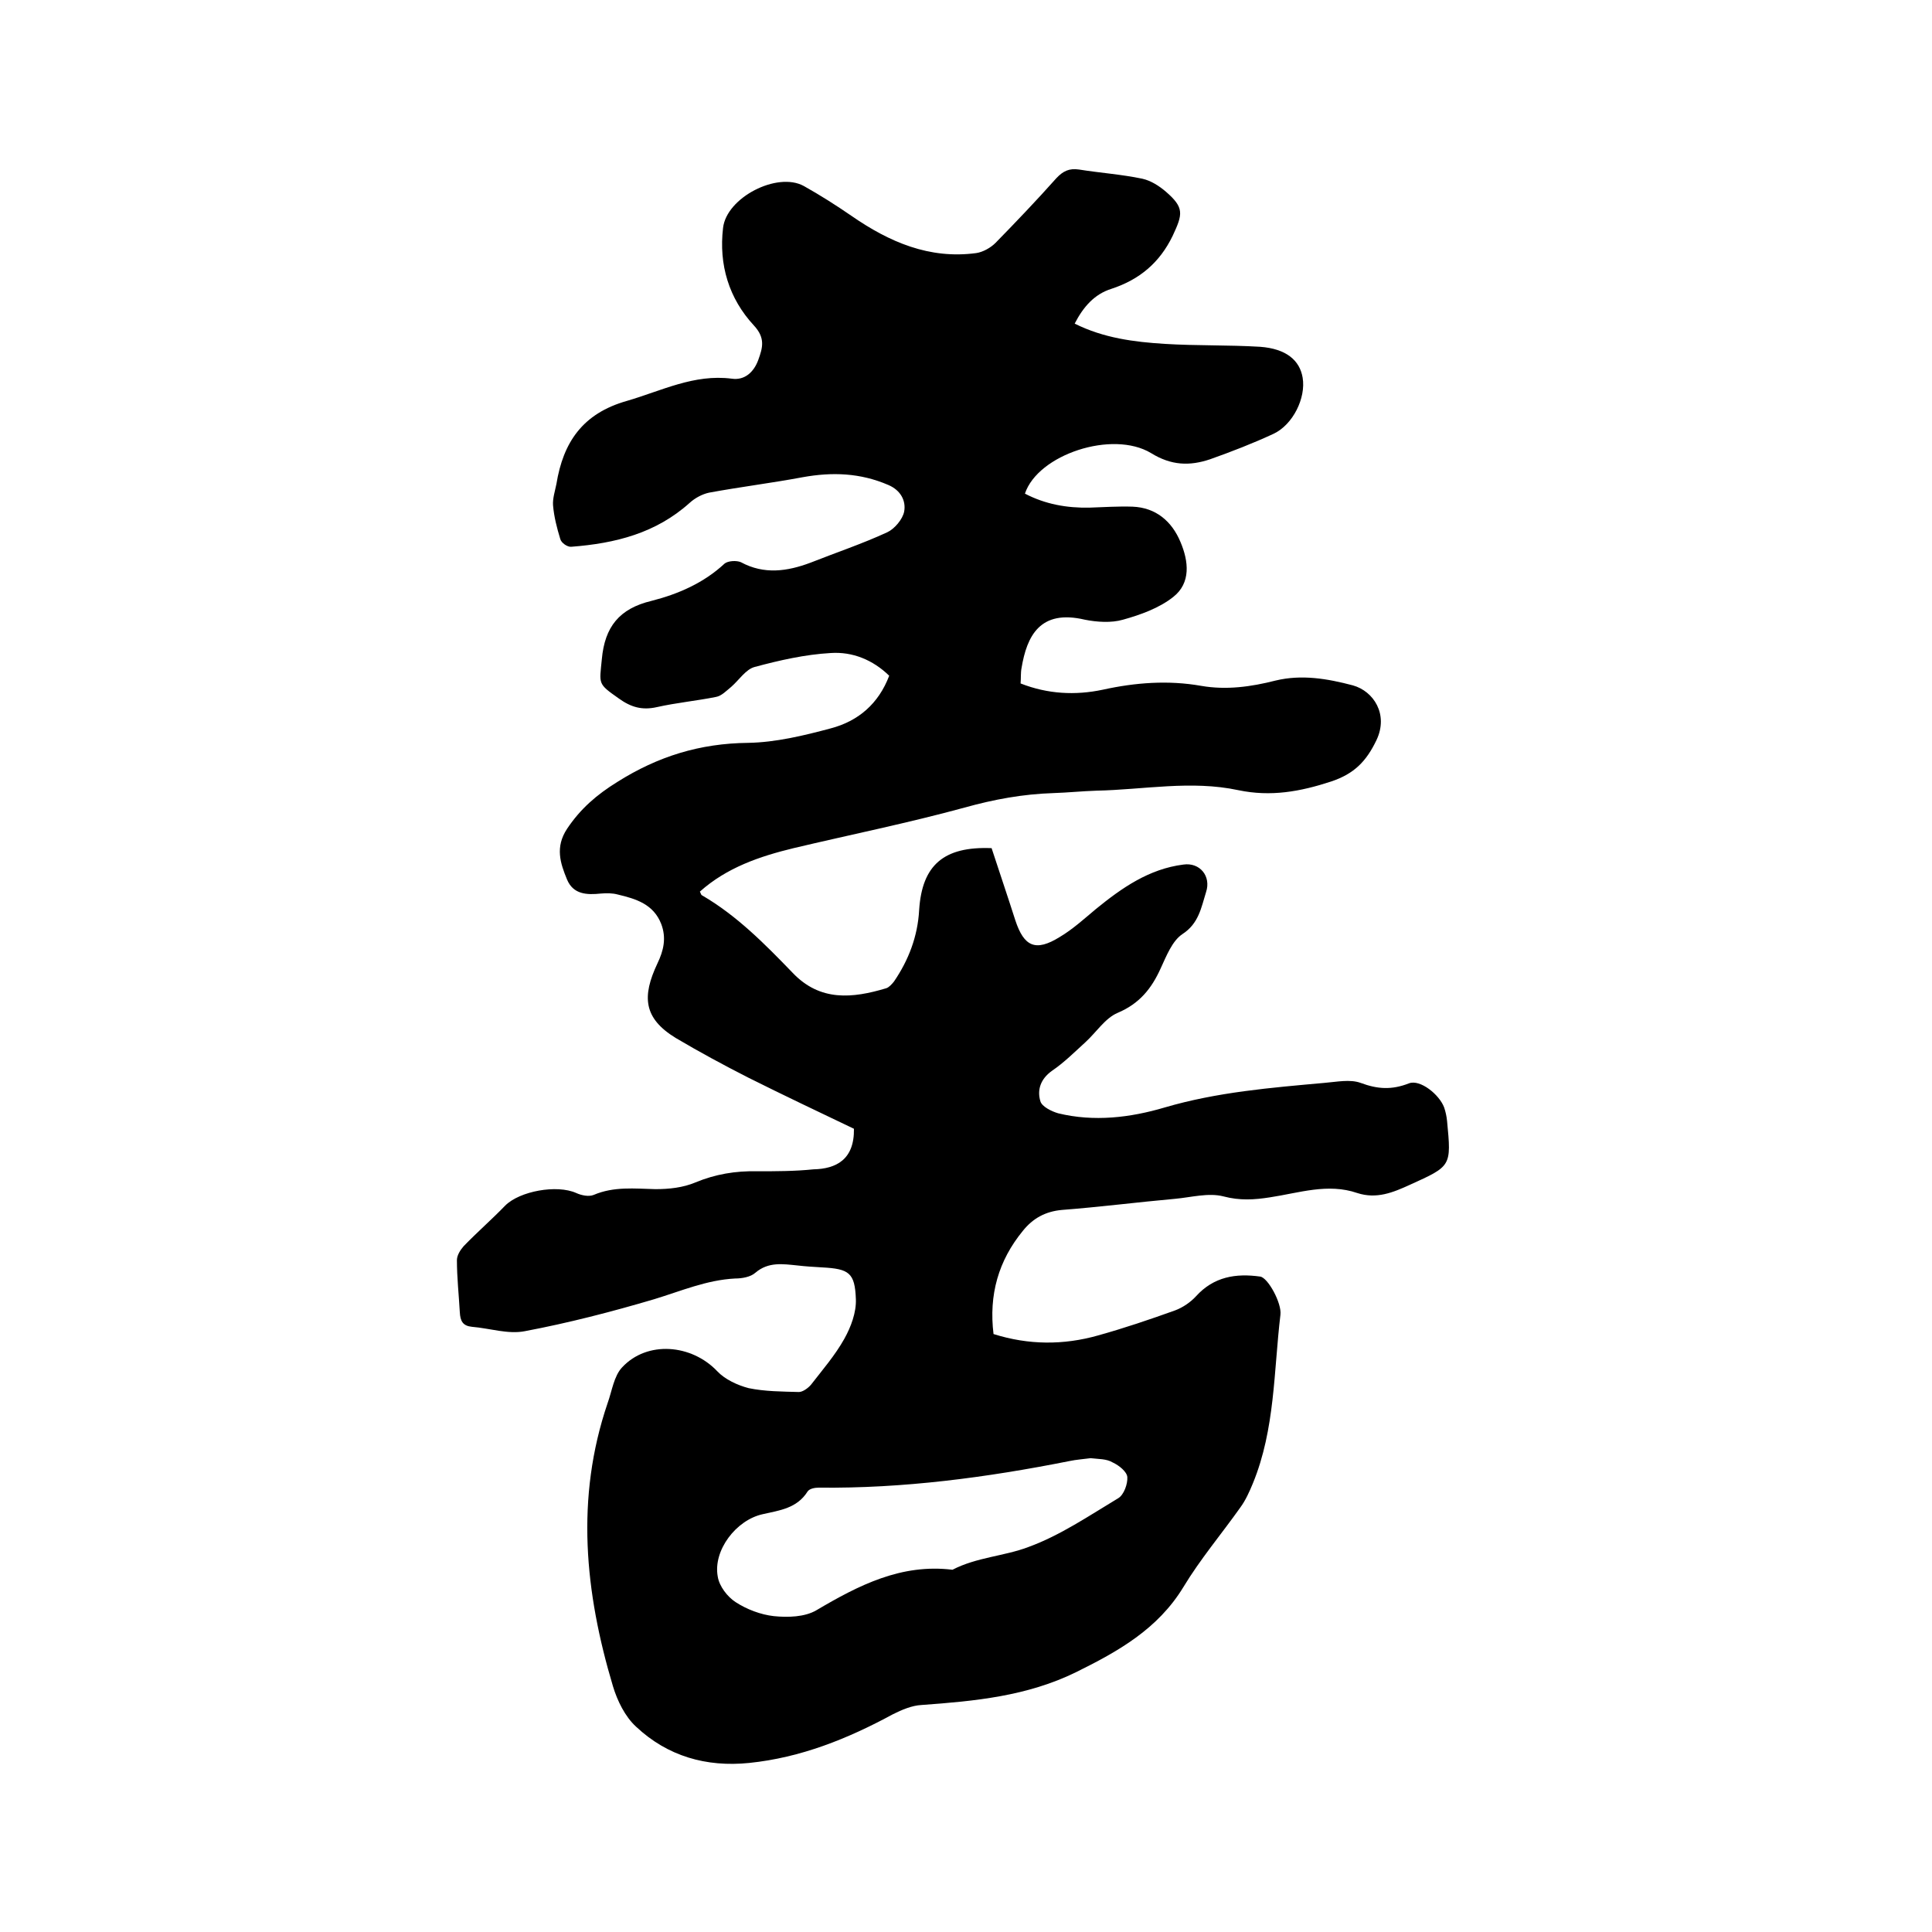 <svg enable-background="new 0 0 400 400" viewBox="0 0 400 400" xmlns="http://www.w3.org/2000/svg"><path d="m176.8 233.7c-7.1-3.4-14.5-6.9-21.9-10.6-5.1-2.6-10.1-5.3-15-8.2-6.7-4.1-7-8.6-3.8-15.4 1.3-2.7 1.9-5.3.8-8.2-1.6-4.1-5.2-5.2-9-6.1-1.1-.3-2.3-.3-3.5-.2-2.9.3-5.7.2-7-2.9-1.4-3.4-2.5-6.7 0-10.5 2.8-4.2 6.2-7.1 10.4-9.7 8.4-5.3 17.1-8 27.1-8.1 5.7-.1 11.5-1.5 17.1-3 5.7-1.5 9.9-5.1 12.1-10.9-3.4-3.3-7.6-5-12.1-4.7-5.3.3-10.6 1.5-15.8 2.9-1.8.5-3.2 2.7-4.8 4.1-1 .8-2 1.9-3.2 2.1-4 .8-8.2 1.2-12.2 2.1-3.1.7-5.4 0-7.9-1.8-4.4-3.1-4-2.9-3.5-8.1.6-6.7 3.6-10.5 10.3-12.1 5.5-1.4 10.8-3.7 15.1-7.7.7-.6 2.5-.7 3.4-.3 4.8 2.6 9.6 1.9 14.4.1 5.3-2.1 10.7-3.9 15.9-6.3 1.5-.7 3.2-2.7 3.5-4.3.4-2.2-.7-4.4-3.3-5.5-5.8-2.5-11.6-2.7-17.7-1.6-6.4 1.2-12.9 2-19.4 3.2-1.4.3-2.9 1.1-4 2.1-7 6.3-15.4 8.4-24.5 9.1-.8.1-2.1-.8-2.3-1.6-.7-2.3-1.3-4.6-1.5-7-.1-1.4.4-2.9.7-4.4 1.4-8.6 5.4-14.6 14.6-17.2 7.2-2.1 13.9-5.6 21.7-4.6 2.7.4 4.6-1.4 5.5-3.9s1.5-4.5-.9-7.1c-5.2-5.6-7.3-12.6-6.4-20.2.7-6.3 11.2-11.7 16.7-8.7 3.4 1.9 6.7 4 9.9 6.2 7.8 5.4 16.1 9 25.8 7.7 1.4-.2 3-1.1 4-2.1 4.3-4.4 8.5-8.8 12.6-13.4 1.4-1.5 2.7-2.1 4.7-1.8 4.4.7 8.8 1 13.1 1.9 1.8.4 3.5 1.5 4.9 2.7 3.8 3.3 3.5 4.6 1.4 9.1-2.7 5.6-6.9 9.1-12.7 11-3.5 1.1-5.8 3.7-7.6 7.2 6 3 12.3 3.8 18.7 4.2 6.5.4 13.1.2 19.7.6 5.4.4 8.2 2.8 8.8 6.4.7 4.2-2 9.7-6 11.6-4.3 2-8.7 3.7-13.2 5.3-4.2 1.4-8 1.3-12.2-1.3-8-4.8-23.4.3-26.1 8.4 4.2 2.2 8.7 3 13.4 2.9 3-.1 5.9-.3 8.9-.2 4.8.2 8.1 3 9.9 7.3 1.7 4 2.2 8.5-1.5 11.4-2.9 2.3-6.8 3.7-10.4 4.7-2.4.7-5.4.5-7.9 0-9.3-2.2-12 3.4-13.1 10-.2 1-.1 2.1-.2 3.2 5.6 2.2 11.3 2.5 17 1.3 6.8-1.5 13.6-2 20.4-.8 5.2.9 10.3.2 15.4-1.1 5.4-1.3 10.7-.4 16 1 4.3 1.2 7.4 6 4.9 11.3-2.1 4.4-4.6 7-9.4 8.6-6.4 2.1-12.5 3.2-19.2 1.8-9.8-2.1-19.6-.1-29.4.1-3 .1-5.9.4-8.9.5-6.3.2-12.3 1.3-18.4 3-11.7 3.2-23.6 5.6-35.4 8.4-7 1.7-13.8 4-19.4 9 .2.3.2.7.5.8 7.2 4.2 13 10.1 18.7 16 5.7 6 12.4 5.3 19.4 3.2.6-.2 1.2-.9 1.6-1.4 3-4.4 4.9-9.3 5.2-14.8.6-9.3 5.1-13.2 15-12.8 1.6 4.9 3.3 9.9 4.9 14.9 1.8 5.5 4.2 6.6 9.2 3.5 2.7-1.6 5.1-3.8 7.5-5.8 5.4-4.4 11-8.3 18.1-9.2 3.4-.5 5.8 2.4 4.7 5.7-1 3.2-1.5 6.5-4.9 8.7-2.1 1.4-3.3 4.5-4.5 7.1-1.9 4.2-4.4 7.3-8.9 9.2-2.6 1.1-4.4 4-6.7 6.1-2.2 2-4.4 4.2-6.9 5.9-2.4 1.7-3.1 4-2.4 6.3.3 1.1 2.3 2.1 3.7 2.5 7.4 1.8 14.9.9 22-1.2 10.9-3.2 22-4.1 33.1-5.1 2.5-.2 5.3-.8 7.5 0 3.5 1.3 6.4 1.5 10 .1 2.3-.9 6.3 2.3 7.3 5 .3.9.5 1.8.6 2.8.9 9.4.9 9.3-7.7 13.2-3.5 1.6-6.9 3-10.9 1.7-6.1-2.1-12.1 0-18.1.9-3.2.5-6.2.7-9.6-.2-3.1-.8-6.7.2-10 .5-7.8.7-15.6 1.7-23.4 2.3-3.5.3-6.1 1.8-8.1 4.3-5.1 6.2-7.1 13.3-6.1 21.4 7.3 2.3 14.5 2.3 21.6.3 5.4-1.5 10.7-3.3 16-5.2 1.6-.6 3.2-1.7 4.3-2.9 3.7-4.1 8.3-4.8 13.3-4.1 1.6.2 4.5 5.5 4.2 7.9-1.4 11.7-1.1 23.7-5.7 34.9-.7 1.7-1.5 3.5-2.6 5-3.9 5.5-8.3 10.7-11.8 16.5-5.3 8.7-13.5 13.3-22.2 17.6-10.2 5-21 6-32 6.8-2 .1-4.1 1-5.9 1.9-9.4 5.1-19.1 9-29.8 10.1-8.9.9-16.9-1.4-23.4-7.5-2.3-2.1-3.9-5.4-4.8-8.4-5.8-19.4-7.8-38.9-1.1-58.6.9-2.5 1.3-5.6 3-7.4 5.2-5.6 14.4-4.8 19.7.8 1.6 1.7 4.2 2.9 6.5 3.5 3.4.7 6.9.7 10.4.8.8 0 1.9-.8 2.5-1.5 2.4-3.1 5-6.1 6.9-9.5 1.4-2.5 2.5-5.5 2.4-8.2-.2-5.5-1.4-6.3-7-6.6-1.7-.1-3.4-.2-5.1-.4-3-.3-6-.8-8.7 1.5-1 .9-2.8 1.2-4.2 1.2-5.9.3-11.2 2.6-16.8 4.3-8.8 2.6-17.7 4.9-26.7 6.6-3.5.7-7.3-.6-11-.9-1.9-.2-2.4-1.2-2.5-3-.2-3.6-.6-7.2-.6-10.8 0-1 .7-2.1 1.4-2.9 2.8-2.9 5.8-5.5 8.6-8.4 3-3 10.7-4.4 14.7-2.6 1.1.5 2.6.8 3.6.4 4.2-1.8 8.5-1.3 12.8-1.2 2.8 0 5.7-.3 8.3-1.4 4.1-1.7 8.3-2.4 12.7-2.3 3.9 0 7.8 0 11.7-.4 4.7-.1 8.5-2 8.4-8.4zm49 68.2c-1.5.2-3 .3-4.4.6-17.1 3.4-34.4 5.7-51.9 5.5-.8 0-1.9.2-2.3.8-2.2 3.5-5.8 3.9-9.3 4.7-5.5 1.2-10.3 7.5-9.3 12.9.3 2 2 4.2 3.7 5.3 2.3 1.5 5.2 2.6 7.9 2.9 2.9.3 6.4.2 8.8-1.2 8.8-5.2 17.6-9.7 28.2-8.4 5-2.6 10.7-2.8 15.7-4.7 6.6-2.4 12.6-6.5 18.6-10.1 1.2-.7 2-3 1.9-4.4-.1-1.1-1.7-2.4-3-3-1.3-.8-3-.7-4.6-.9z"/></svg>